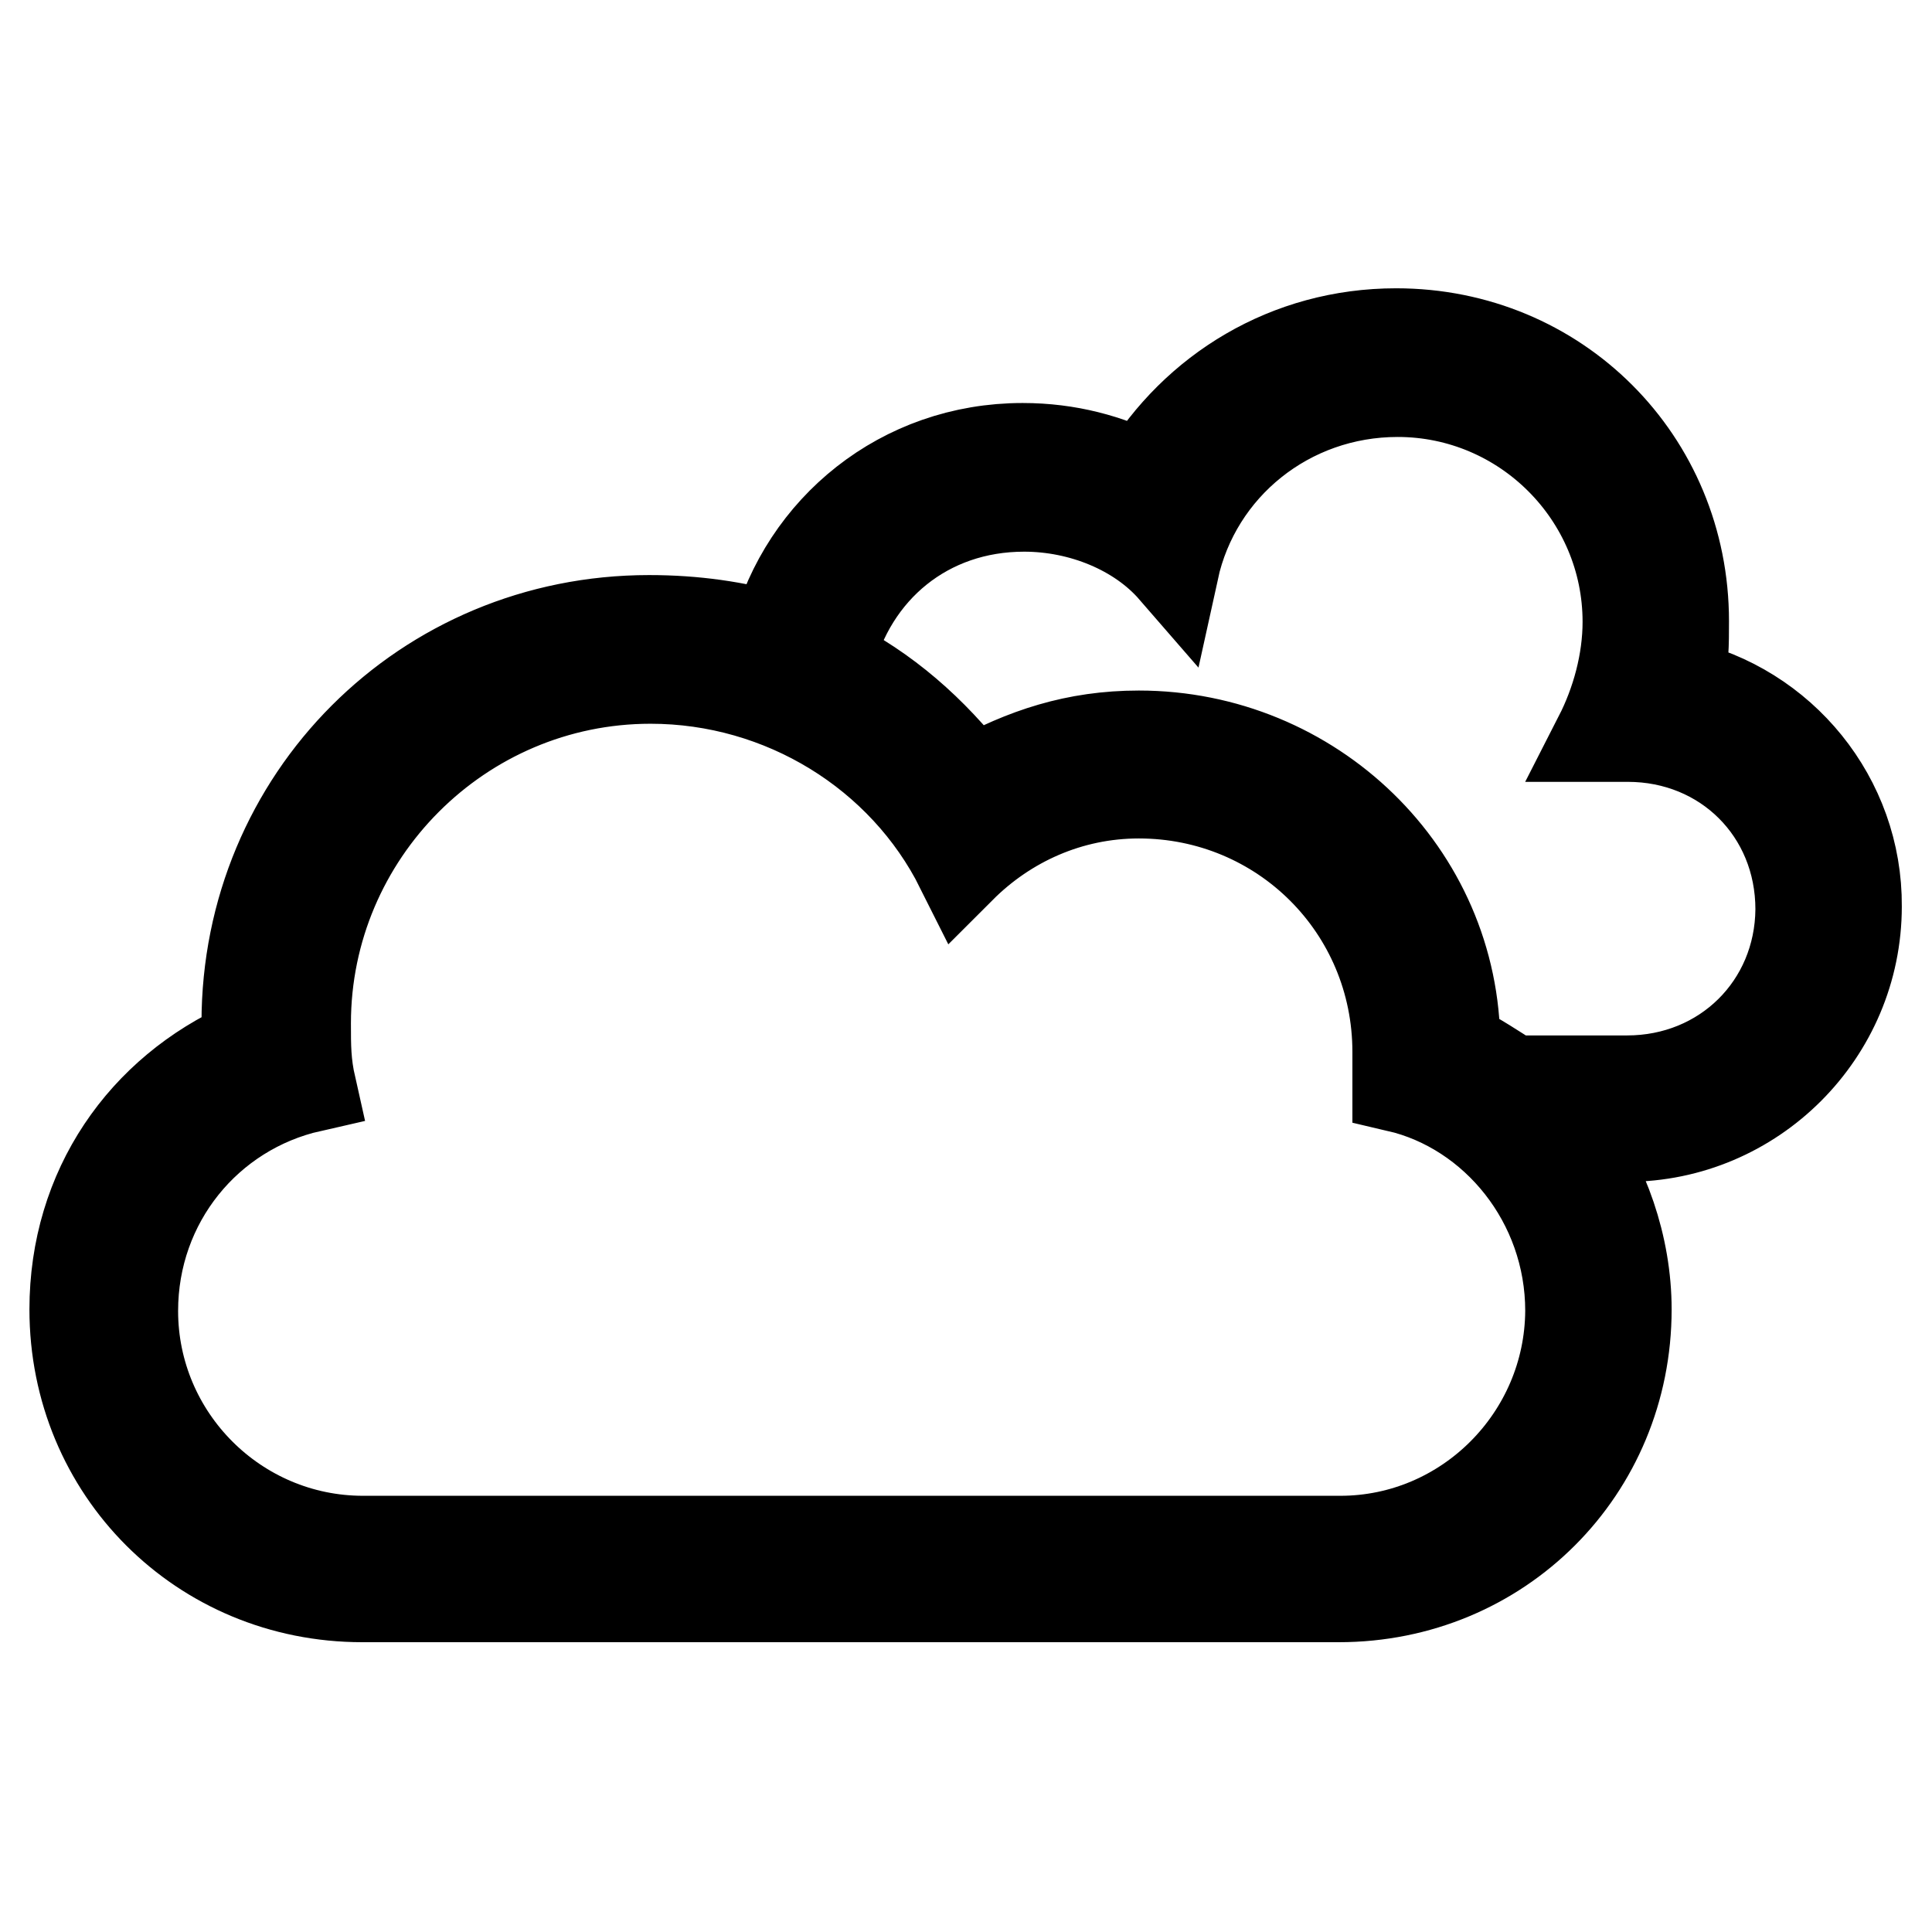 <?xml version="1.0" encoding="utf-8"?>
<!-- Svg Vector Icons : http://www.onlinewebfonts.com/icon -->
<!DOCTYPE svg PUBLIC "-//W3C//DTD SVG 1.1//EN" "http://www.w3.org/Graphics/SVG/1.1/DTD/svg11.dtd">
<svg version="1.1" xmlns="http://www.w3.org/2000/svg" xmlns:xlink="http://www.w3.org/1999/xlink" x="0px" y="0px" viewBox="0 0 256 256" enable-background="new 0 0 256 256" xml:space="preserve">
<g><g><g><path stroke-width="12" fill-opacity="0" stroke="#000000"  d="M222.4,90.7c0.7-3.1,0.7-5.3,0.7-8.4c0-21.3-16.8-38.1-38.1-38.1c-14.4,0-26.6,7.6-33.5,19c-4.6-2.3-9.9-3.8-16-3.8c-16,0-28.9,10.7-32.7,25.1c-5.3-1.5-10.7-2.3-16.8-2.3c-29.7,0-53.3,23.6-53.3,53.3c0,0.7,0,2.3,0,3c-13.7,6.1-22.8,19-22.8,35c0,21.3,16.8,38.1,38.1,38.1h129.4c21.3,0,38.1-16.8,38.1-38.1c0-8.4-3-16.8-7.6-22.9h7.6c16.8,0,30.5-13.7,30.5-30.5C246.1,105.9,236.1,93.7,222.4,90.7z M177.6,204.2H48.1c-16.8,0-30.5-13.7-30.5-30.5c0-14.5,9.9-26.6,23.6-29.7c-0.7-3.1-0.7-5.3-0.7-8.4c0-25.1,20.5-45.7,45.7-45.7c17.5,0,33.5,9.9,41.1,25.1c6.1-6.1,14.4-9.9,23.6-9.9c19,0,34.3,15.2,34.3,34.3c0,1.5,0,3,0,4.6c12.9,3,22.9,15.2,22.9,29.7C208,190.5,194.3,204.2,177.6,204.2z M215.6,143.2h-15.2c-2.3-1.5-4.6-3-7.6-4.6c0-22.9-19-41.1-41.9-41.1c-8.4,0-15.2,2.3-22.1,6.1c-5.3-6.8-11.4-12.2-19-16c3-12.2,13-20.5,25.9-20.5c7.6,0,15.2,3.1,19.8,8.4c3-13.7,15.2-23.6,29.7-23.6c16.8,0,30.5,13.7,30.5,30.5c0,5.3-1.5,10.7-3.8,15.2h3.8c12.9,0,22.9,9.9,22.9,22.9C238.5,133.3,228.5,143.2,215.6,143.2z"/></g><g></g><g></g><g></g><g></g><g></g><g></g><g></g><g></g><g></g><g></g><g></g><g></g><g></g><g></g><g></g></g></g>
</svg>
